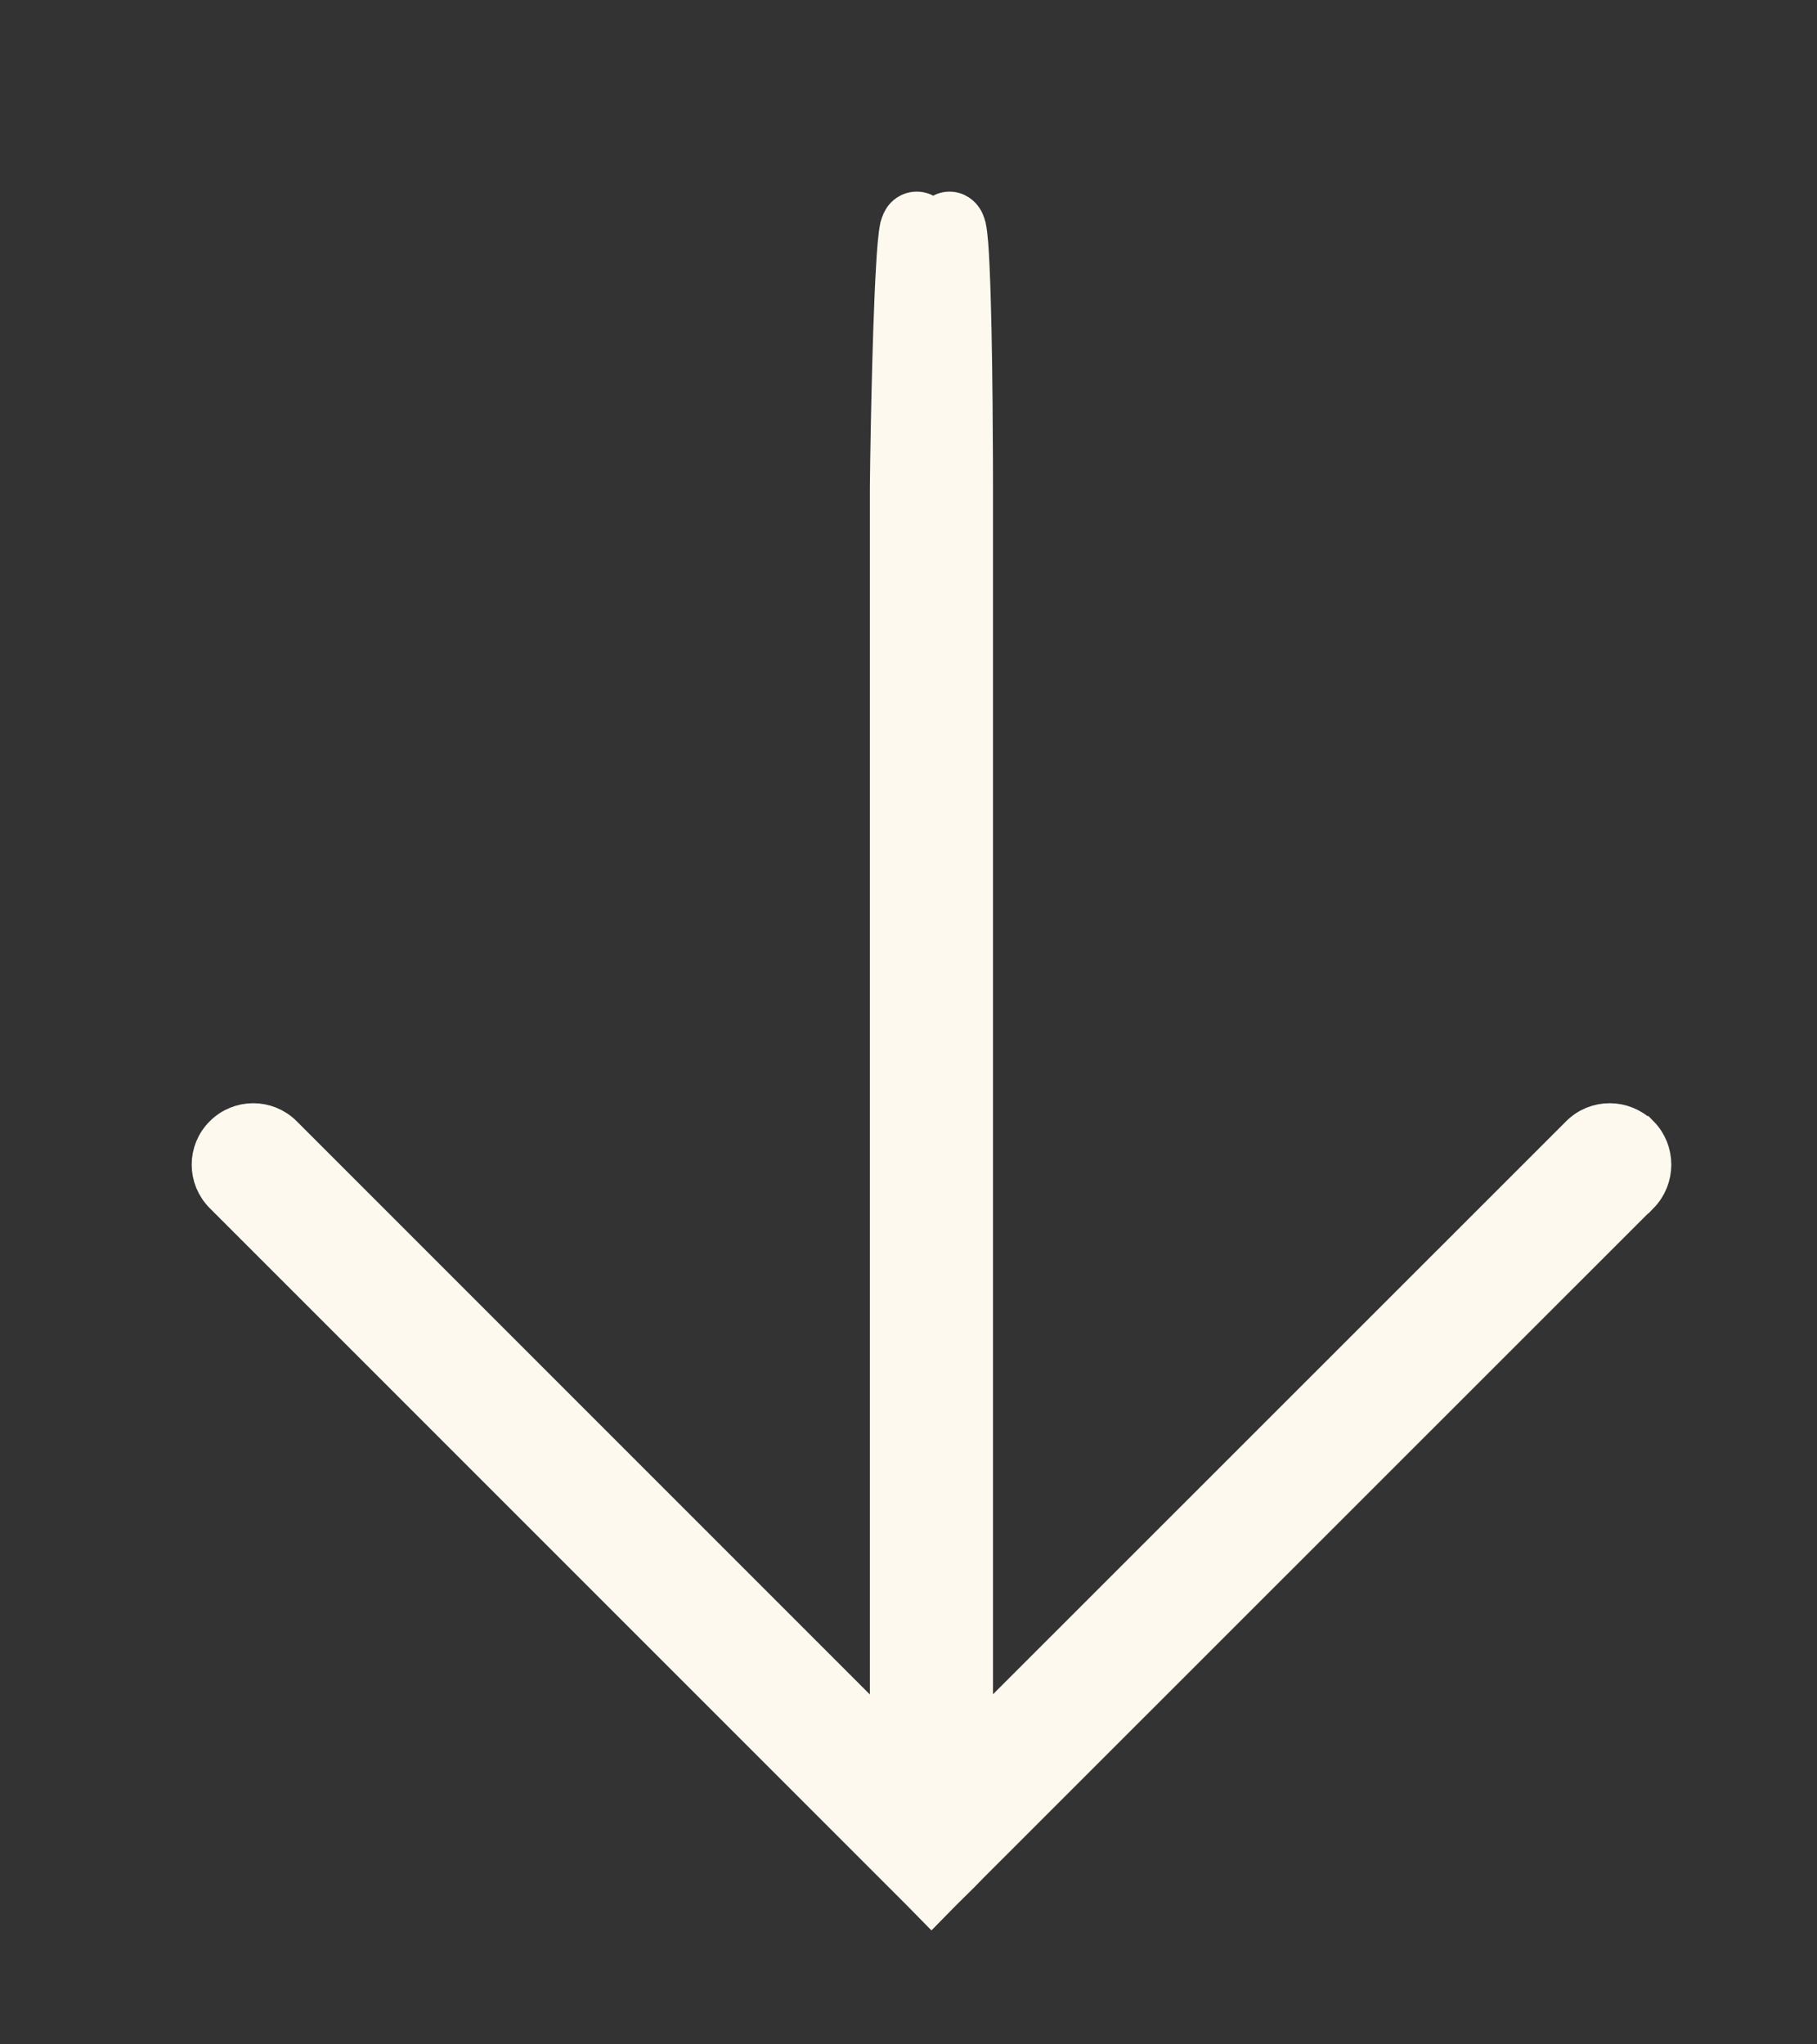 <?xml version="1.0" encoding="utf-8"?>
<svg xmlns="http://www.w3.org/2000/svg" fill="none" height="100%" overflow="visible" preserveAspectRatio="none" style="display: block;" viewBox="0 0 8 9" width="100%">
<rect x="0" y="0" width="8" height="9" fill="#333333" stroke="none"/>
<path d="M4.188 0.922C4.227 0.926 4.245 0.955 4.249 0.961C4.259 0.977 4.262 0.994 4.264 1C4.271 1.034 4.276 1.101 4.279 1.178C4.294 1.494 4.294 2.111 4.294 2.142V7.647L6.951 4.991C7.026 4.916 7.148 4.916 7.224 4.991H7.225C7.299 5.066 7.299 5.188 7.225 5.264H7.224L4.275 8.212L4.237 8.251L4.156 8.331L4.101 8.387L4.046 8.331L0.979 5.264C0.903 5.188 0.903 5.066 0.979 4.991C1.054 4.916 1.176 4.916 1.251 4.991L3.908 7.648V2.142C3.908 2.109 3.916 1.493 3.935 1.177C3.939 1.1 3.945 1.033 3.952 0.999C3.954 0.993 3.958 0.975 3.968 0.96C3.971 0.954 3.99 0.926 4.028 0.922C4.071 0.918 4.096 0.947 4.102 0.955C4.105 0.96 4.106 0.966 4.108 0.97C4.111 0.965 4.112 0.96 4.116 0.955C4.122 0.948 4.146 0.918 4.188 0.922Z" fill="#FDF9EF" id="Vector" stroke="#FDF9EF" stroke-width="0.156"/>
</svg>